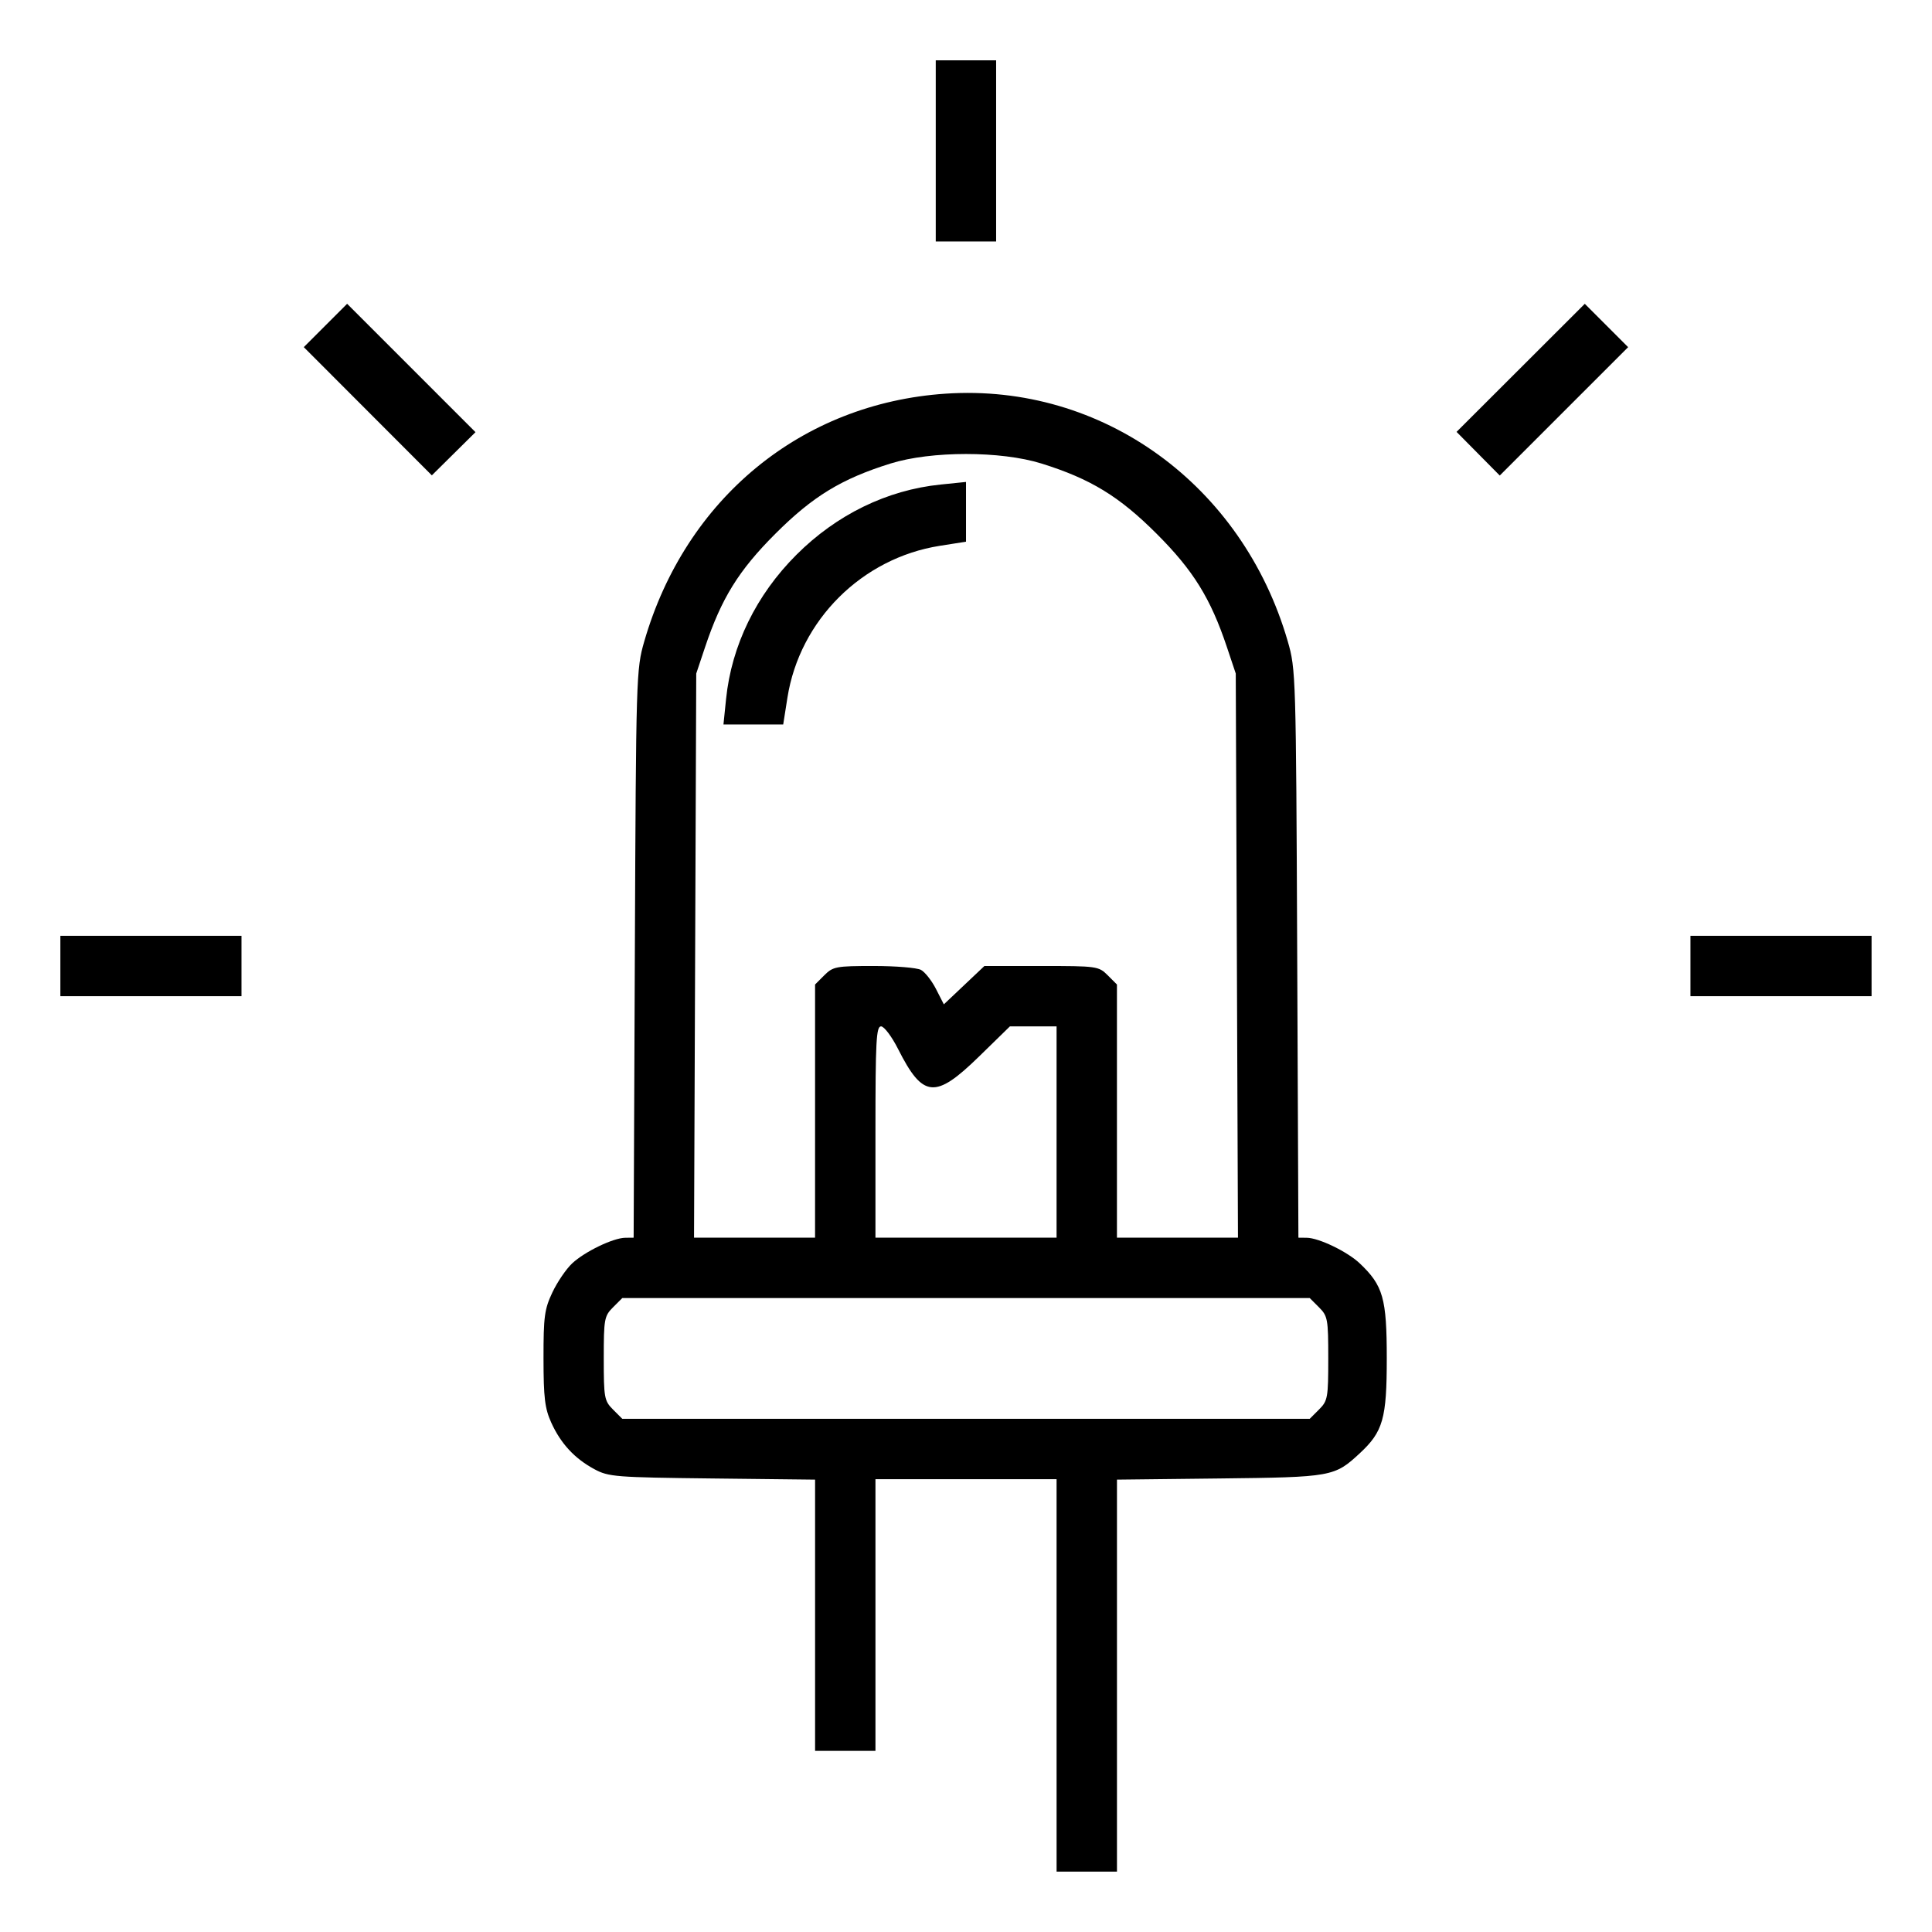 <?xml version="1.0" encoding="UTF-8"?>
<svg width="1300.3" height="1300.3" version="1.1" viewBox="0 0 1300.3 1300.3" xmlns="http://www.w3.org/2000/svg"><path d="m711.11 1127.6v-132.06h-121.9v182.86h-40.635v-182.56l-69.206-0.784c-65.259-0.739-69.786-1.097-79.365-6.266-13.299-7.176-22.622-17.253-29.001-31.344-4.312-9.526-5.178-16.714-5.204-43.175-0.027-28.138 0.651-33.189 5.972-44.444 3.302-6.984 9.291-15.774 13.309-19.533 8.465-7.919 27.633-17.156 35.771-17.237l5.609-0.056 0.812-191.11c0.797-187.46 0.918-191.48 6.337-210.21 27.807-96.135 105.74-160.21 202.79-166.73 105.48-7.081 199.79 61.191 230.32 166.73 5.42 18.737 5.54 22.749 6.337 210.21l0.812 191.11 5.609 0.056c8.175 0.081 27.347 9.343 35.683 17.237 15.737 14.903 18.18 23.501 18.18 63.977 0 40.504-2.504 49.296-18.18 63.837-17.006 15.775-18.773 16.092-94.201 16.947l-69.206 0.784v263.83h-40.635zm176.62-178.93c5.869-5.869 6.234-7.881 6.234-34.401 0-26.52-0.365-28.532-6.234-34.401l-6.234-6.234h-462.68l-6.234 6.234c-5.869 5.869-6.234 7.881-6.234 34.401 0 26.52 0.365 28.532 6.234 34.401l6.234 6.234h462.68zm-339.16-200.87v-85.195l6.234-6.234c5.835-5.835 7.957-6.234 33.183-6.234 14.822 0 29.156 1.181 31.853 2.625 2.697 1.444 7.266 7.255 10.153 12.914l5.249 10.289 27.309-25.828h38.363c37.345 0 38.528 0.166 44.596 6.234l6.234 6.234v170.39h81.454l-0.743-189.84-0.743-189.84-5.949-17.778c-11.002-32.879-22.612-51.611-47.272-76.271-25.229-25.229-44.509-36.991-77.541-47.305-27.346-8.539-74.241-8.539-101.59 0-33.032 10.314-52.312 22.076-77.541 47.305-24.66 24.66-36.27 43.392-47.272 76.271l-5.949 17.778-0.743 189.84-0.743 189.84h81.454zm-59.899-277.34c3.688-36.021 20.235-69.961 47.309-97.035 27.073-27.073 61.014-43.621 97.035-47.309l17.143-1.755v40.212l-17.575 2.767c-52.471 8.262-94.396 50.031-102.62 102.24l-2.838 18.026h-40.212zm222.44 291.43v-71.111h-31.399l-20.815 20.317c-29.456 28.751-37.76 27.987-54.415-5.005-4.251-8.422-9.427-15.312-11.502-15.312-3.248 0-3.773 9.901-3.773 71.111v71.111h121.9zm-670.48-111.75v-20.317h121.9v40.635h-121.9zm1097.1 0v-20.317h121.9v40.635h-121.9zm-890.18-373.36-43.096-43.152 29.169-29.169 86.401 86.401-29.378 29.072zm747.3 28.579-14.536-14.689 86.304-86.192 14.585 14.585 14.584 14.585-86.401 86.401zm-365.06-203.79v-60.952h40.635v121.9h-40.635z" stroke-width="2.54"/></svg>
